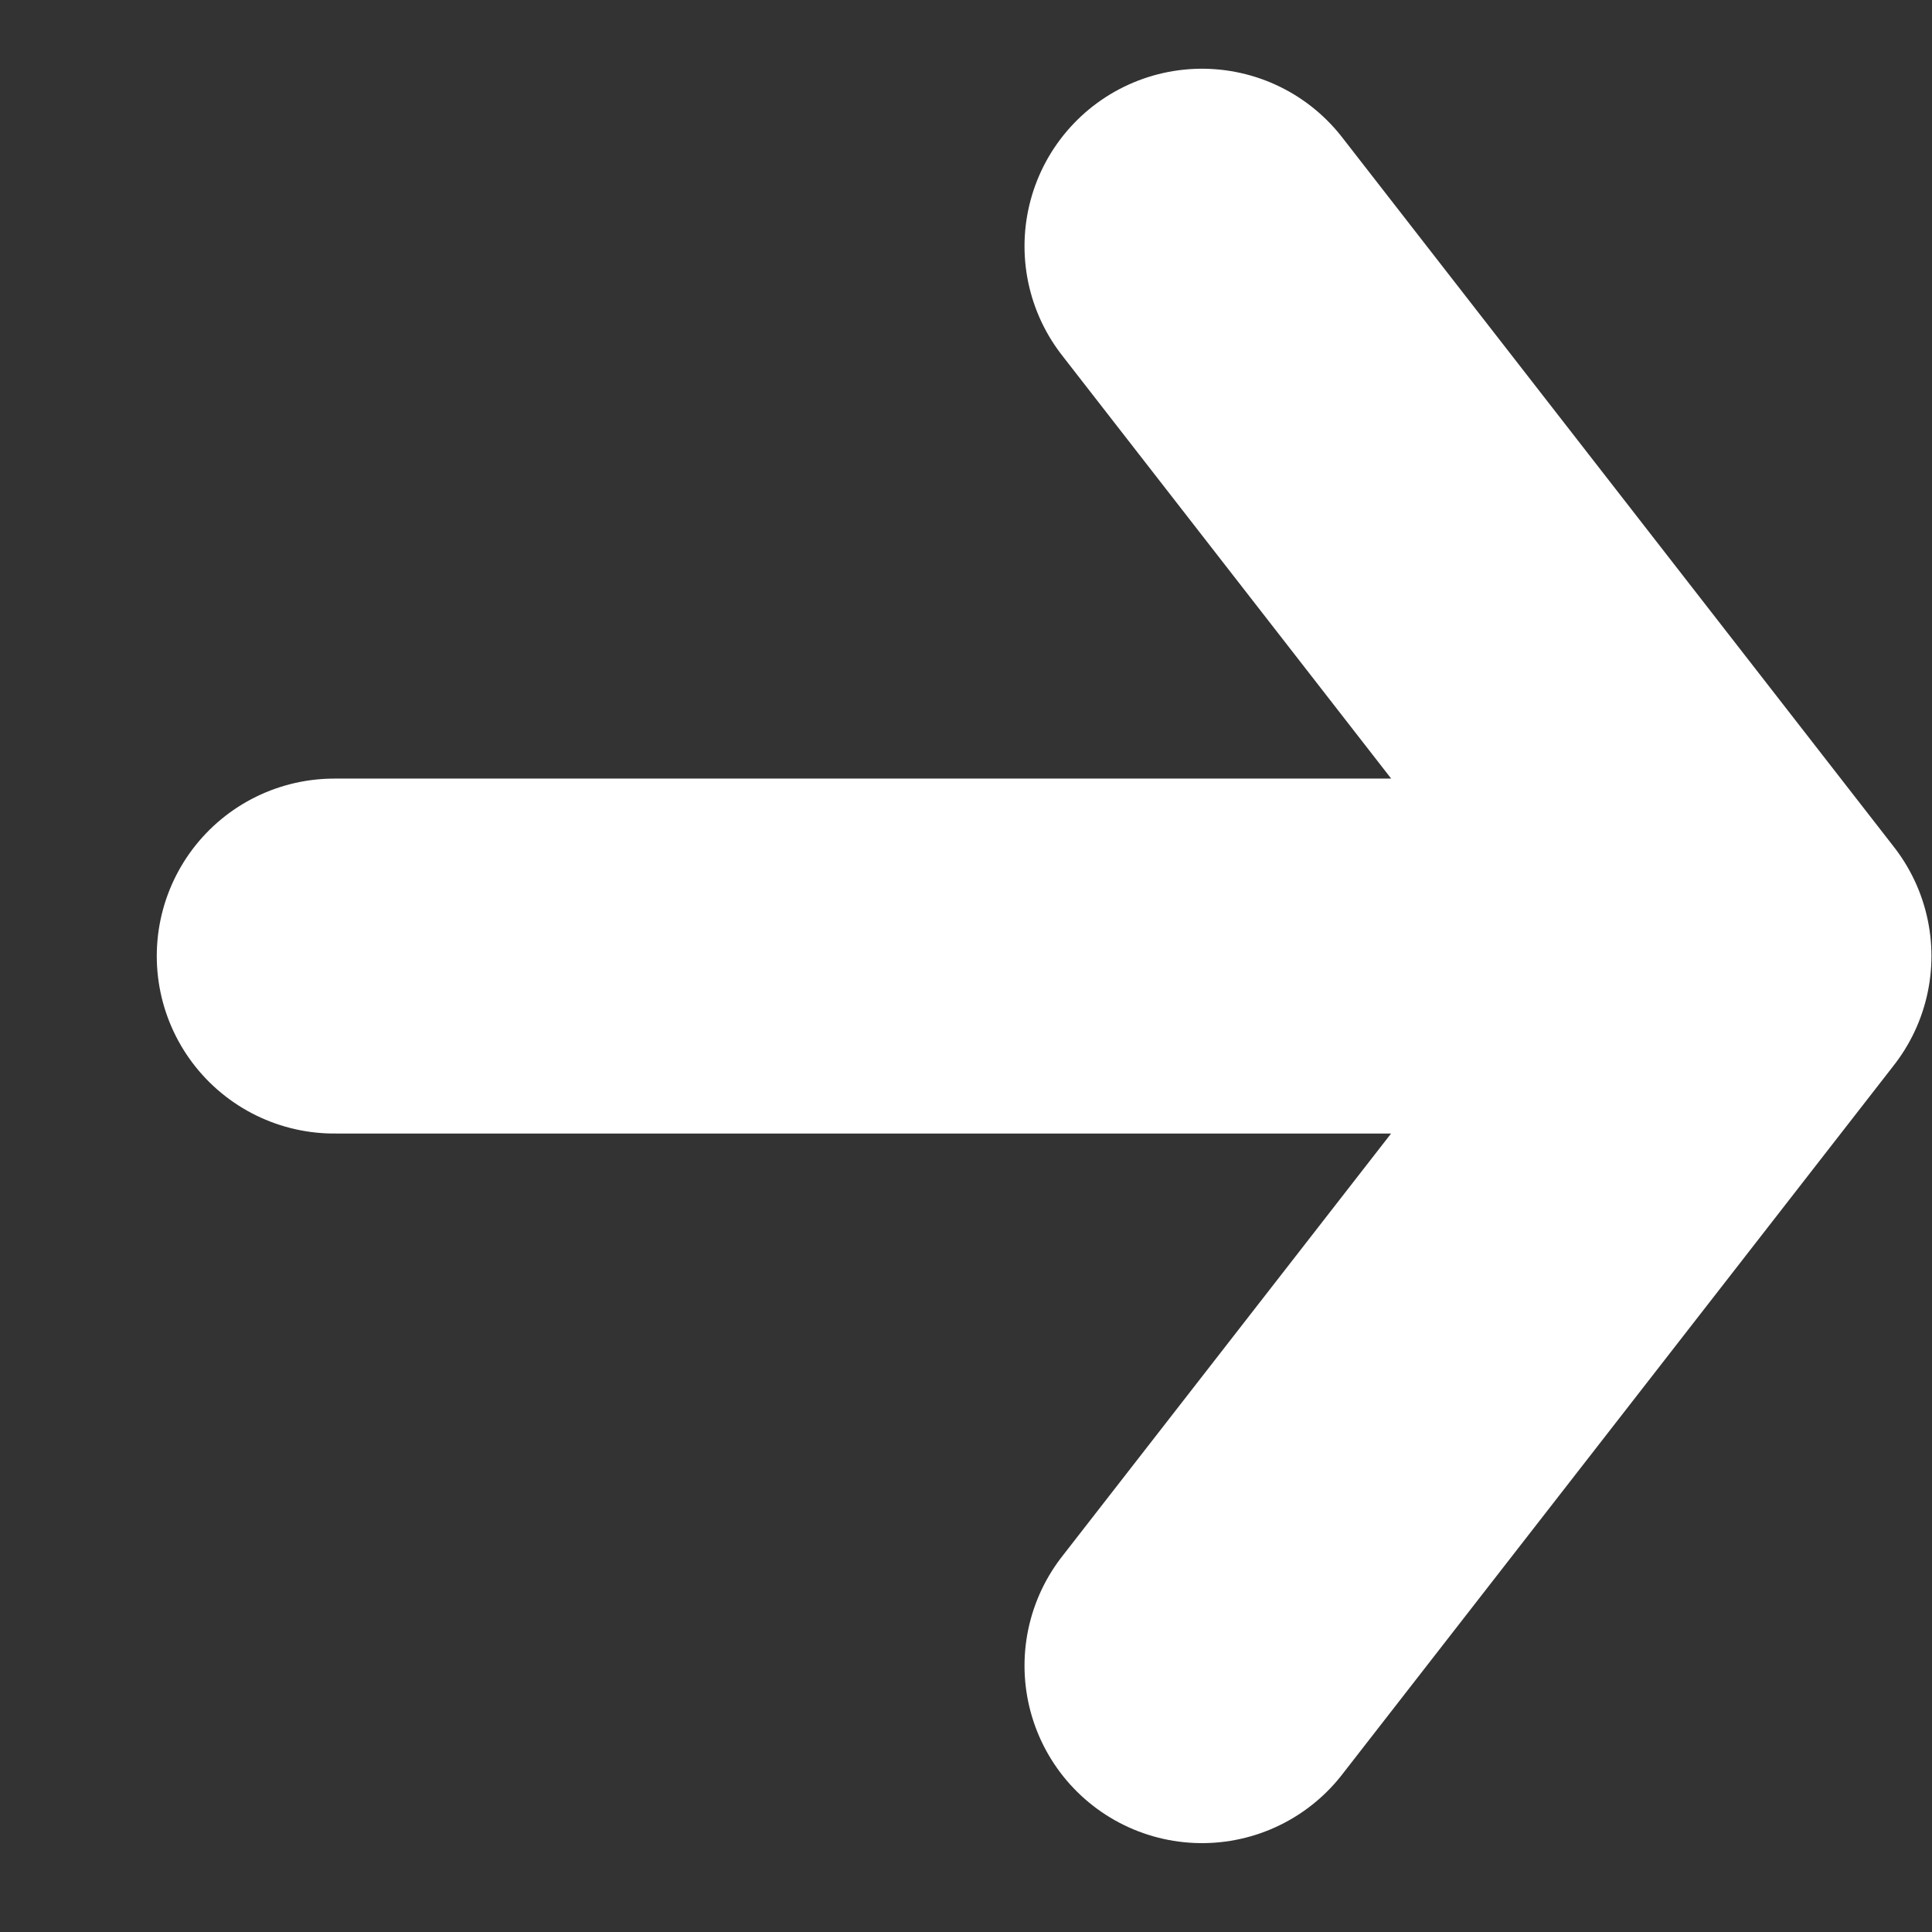 <svg width="7" height="7" fill="none" xmlns="http://www.w3.org/2000/svg"><rect width="100%" height="100%" fill="#333333" stroke="none"/><path d="M4.355.892l2 2.572m0 0l-2 2.571m2-2.571H1.211" stroke="#fff" stroke-width="1.286" stroke-linecap="round" stroke-linejoin="round"/></svg>